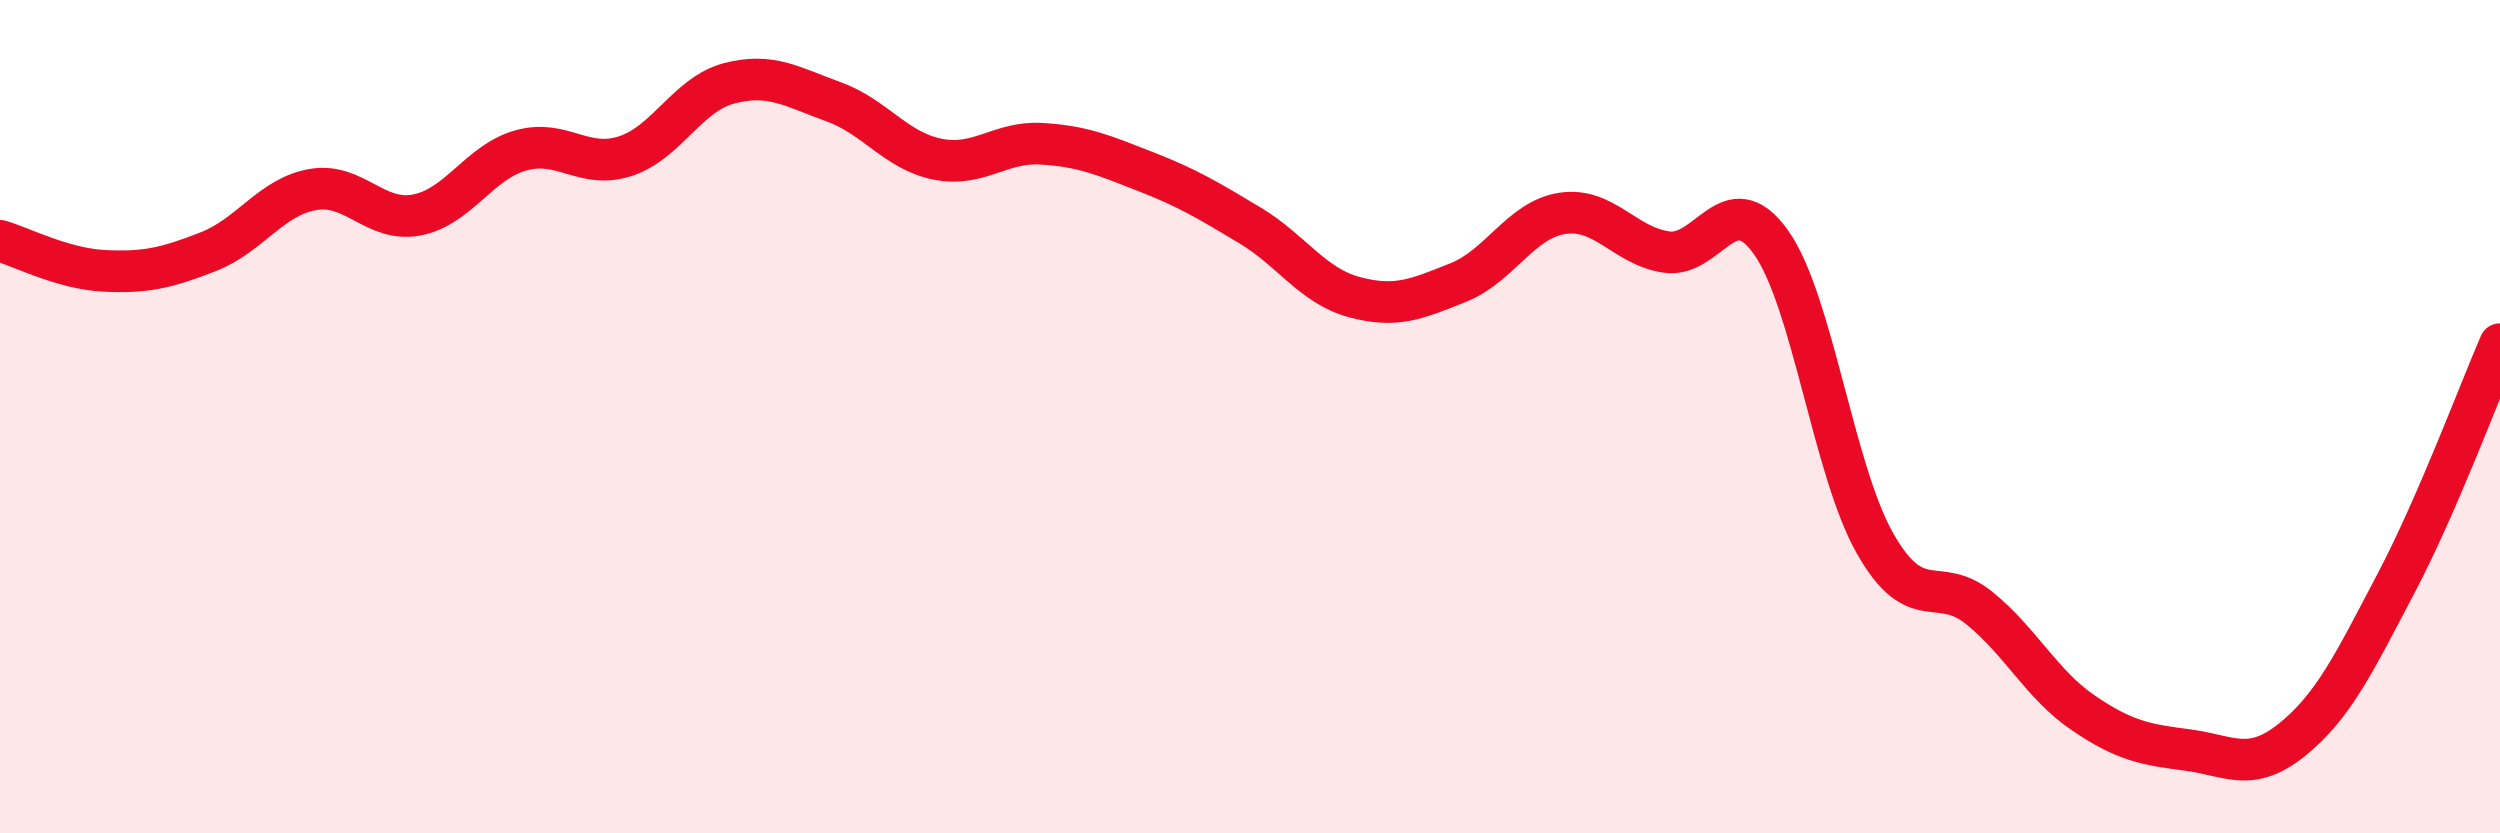 
    <svg width="60" height="20" viewBox="0 0 60 20" xmlns="http://www.w3.org/2000/svg">
      <path
        d="M 0,5.78 C 0.5,5.92 1.5,6.45 2.5,6.5 C 3.5,6.55 4,6.43 5,6.04 C 6,5.65 6.5,4.73 7.5,4.55 C 8.5,4.37 9,5.35 10,5.16 C 11,4.97 11.5,3.89 12.5,3.61 C 13.5,3.33 14,4.07 15,3.75 C 16,3.43 16.5,2.26 17.5,2 C 18.5,1.74 19,2.08 20,2.44 C 21,2.8 21.5,3.62 22.5,3.82 C 23.5,4.02 24,3.39 25,3.45 C 26,3.51 26.5,3.73 27.5,4.12 C 28.5,4.51 29,4.81 30,5.41 C 31,6.01 31.5,6.86 32.5,7.13 C 33.5,7.4 34,7.18 35,6.78 C 36,6.38 36.5,5.27 37.5,5.12 C 38.5,4.97 39,5.91 40,6.05 C 41,6.19 41.5,4.41 42.5,5.81 C 43.5,7.21 44,11.28 45,13.04 C 46,14.8 46.5,13.78 47.5,14.59 C 48.5,15.4 49,16.43 50,17.11 C 51,17.79 51.5,17.87 52.5,18 C 53.5,18.13 54,18.56 55,17.76 C 56,16.96 56.5,15.91 57.5,14.01 C 58.5,12.11 59.5,9.41 60,8.26L60 20L0 20Z"
        fill="#EB0A25"
        opacity="0.1"
        stroke-linecap="round"
        stroke-linejoin="round"
      />
      <path
        d="M 0,5.78 C 0.5,5.92 1.5,6.45 2.5,6.5 C 3.5,6.55 4,6.43 5,6.04 C 6,5.65 6.5,4.73 7.5,4.55 C 8.5,4.37 9,5.35 10,5.16 C 11,4.97 11.5,3.89 12.5,3.61 C 13.5,3.33 14,4.07 15,3.75 C 16,3.43 16.5,2.26 17.5,2 C 18.5,1.74 19,2.08 20,2.44 C 21,2.8 21.5,3.62 22.5,3.82 C 23.5,4.02 24,3.39 25,3.45 C 26,3.51 26.5,3.73 27.5,4.12 C 28.5,4.51 29,4.81 30,5.41 C 31,6.01 31.5,6.86 32.5,7.13 C 33.5,7.4 34,7.18 35,6.78 C 36,6.38 36.5,5.27 37.5,5.12 C 38.5,4.97 39,5.91 40,6.05 C 41,6.19 41.5,4.41 42.5,5.81 C 43.5,7.21 44,11.28 45,13.04 C 46,14.8 46.5,13.78 47.5,14.59 C 48.5,15.4 49,16.43 50,17.11 C 51,17.79 51.5,17.87 52.5,18 C 53.5,18.13 54,18.56 55,17.76 C 56,16.96 56.5,15.91 57.5,14.01 C 58.5,12.11 59.5,9.41 60,8.26"
        stroke="#EB0A25"
        stroke-width="1"
        fill="none"
        stroke-linecap="round"
        stroke-linejoin="round"
      />
    </svg>
  